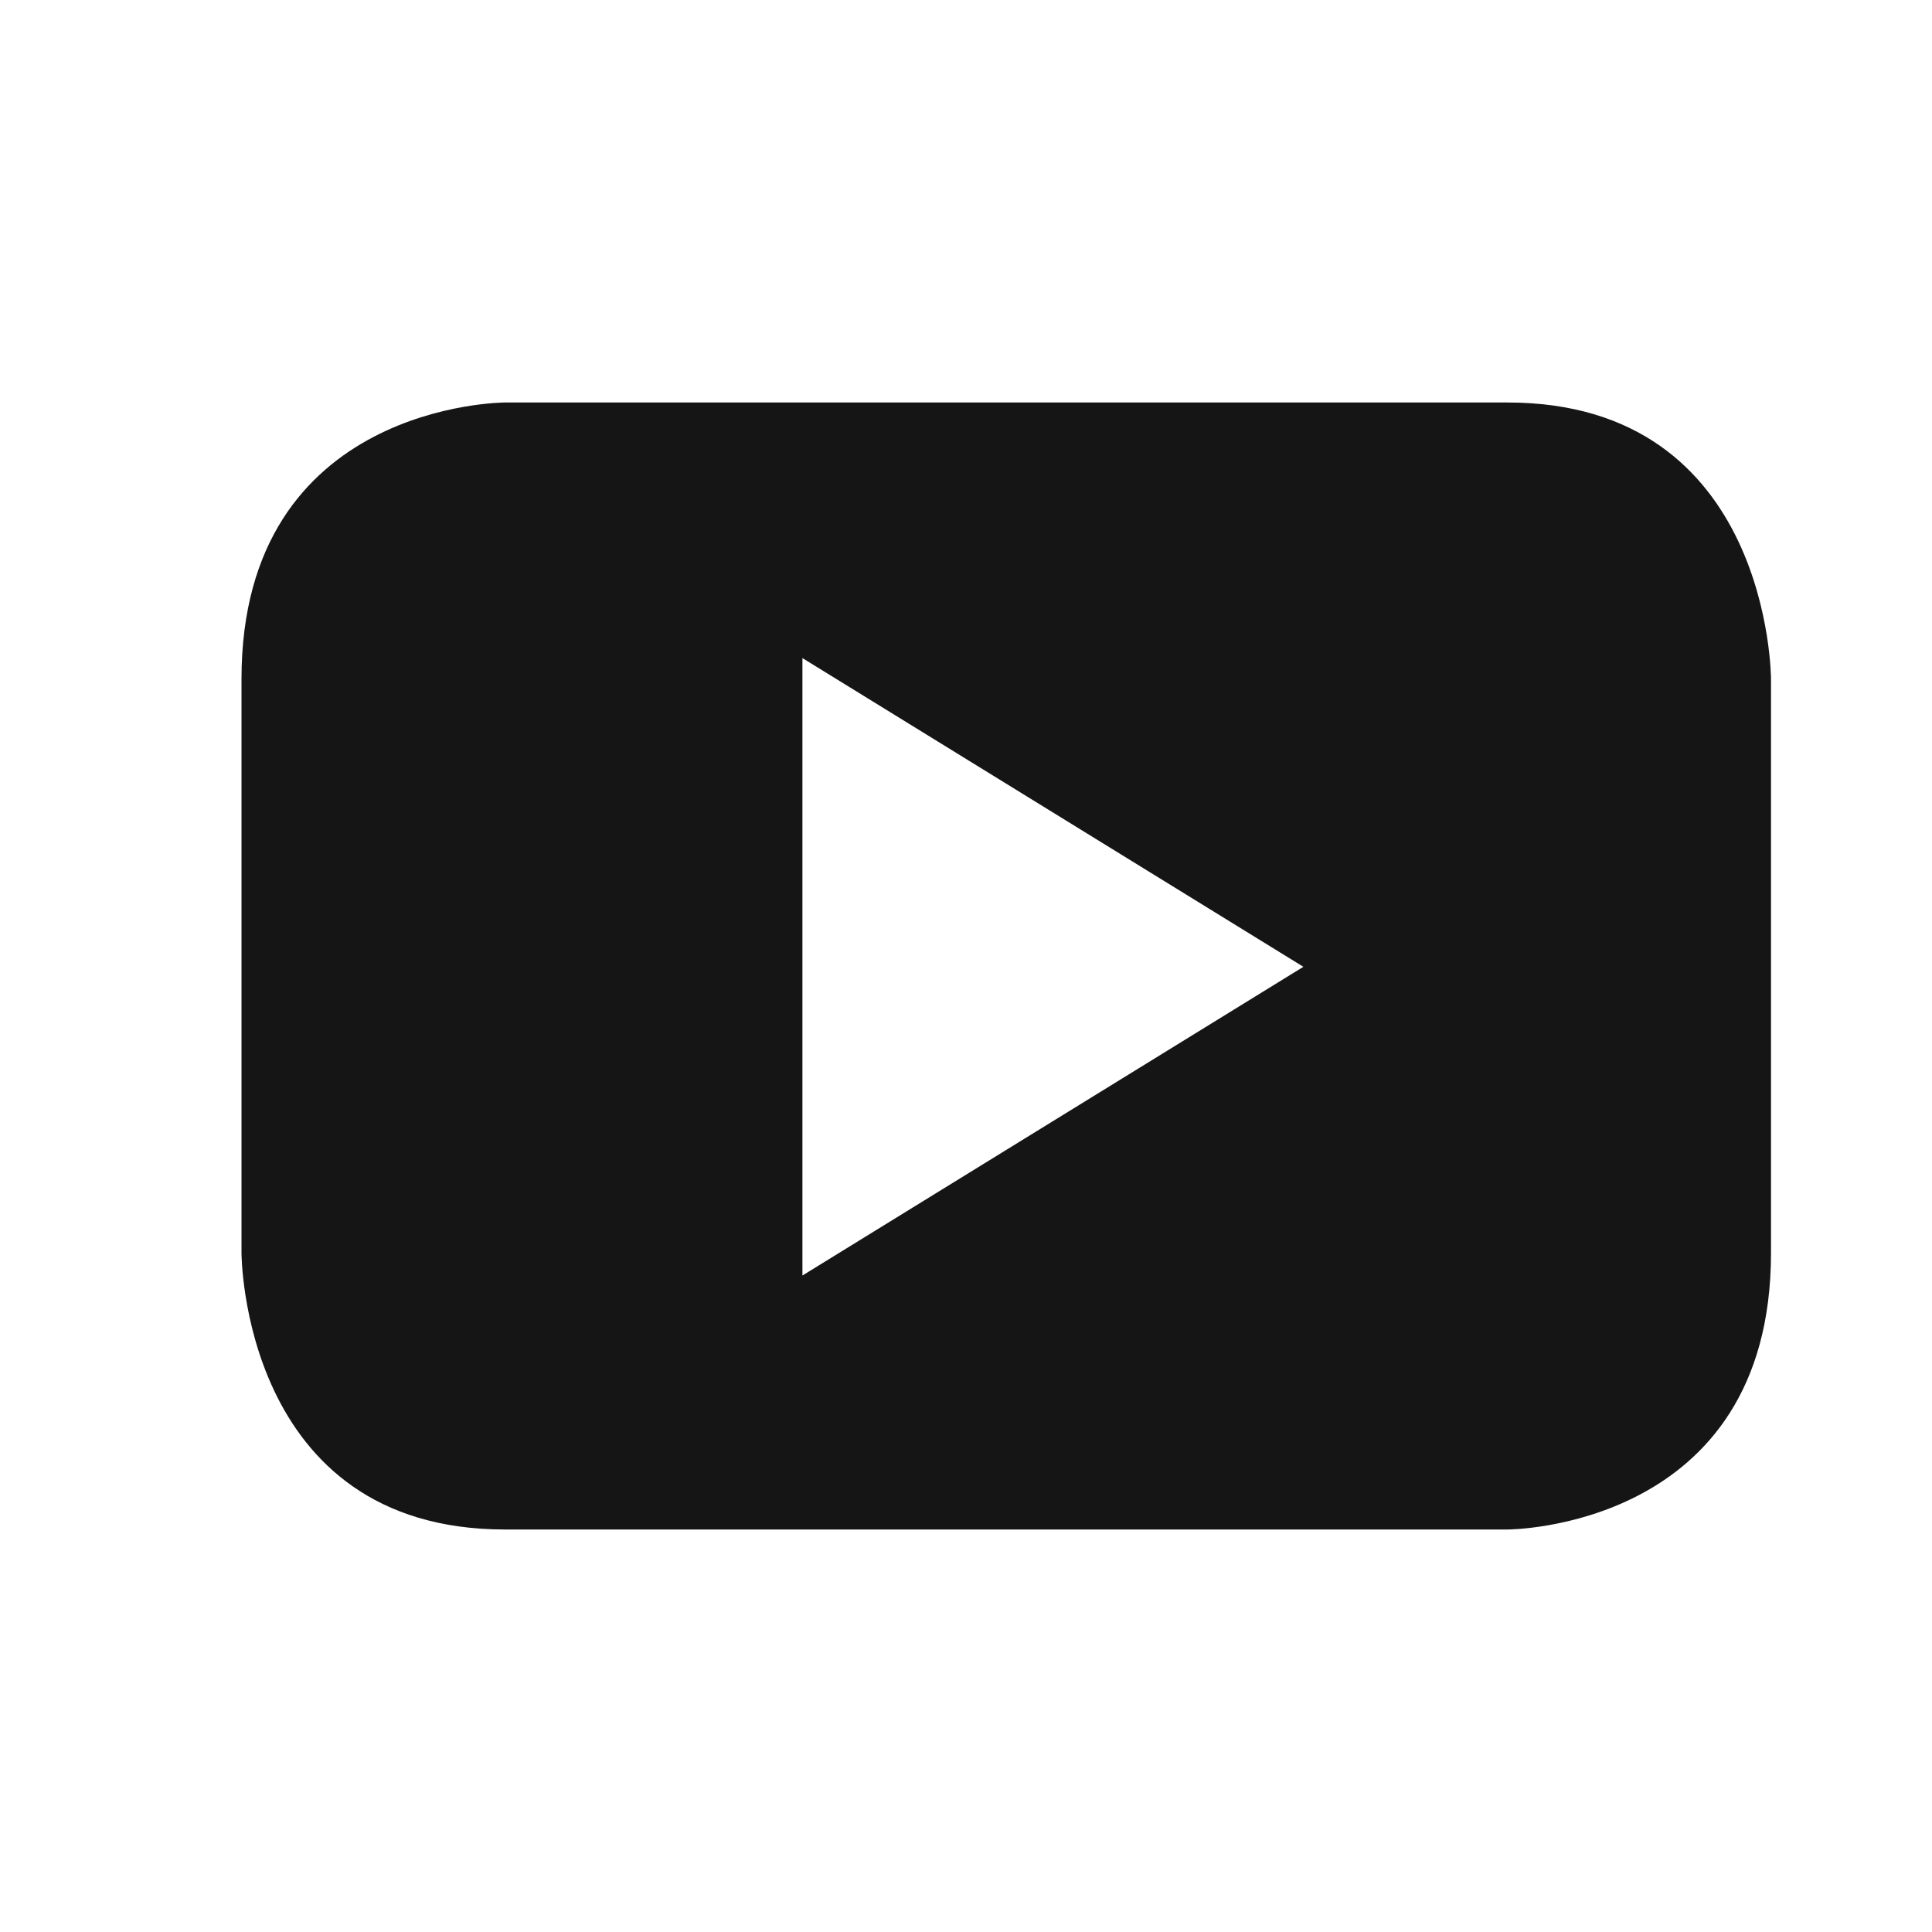<svg width="24" height="24" viewBox="0 0 24 24" fill="none" xmlns="http://www.w3.org/2000/svg">
<path fill-rule="evenodd" clip-rule="evenodd" d="M22 15.565V8.435C22 8.435 22 5 18.727 5H6.273C6.273 5 3 5 3 8.435V15.565C3 15.565 3 19 6.273 19H18.727C18.727 19 22 19 22 15.565ZM16.191 12.01L9.968 15.845V8.175L16.191 12.01Z" fill="#151515"/>
</svg>
